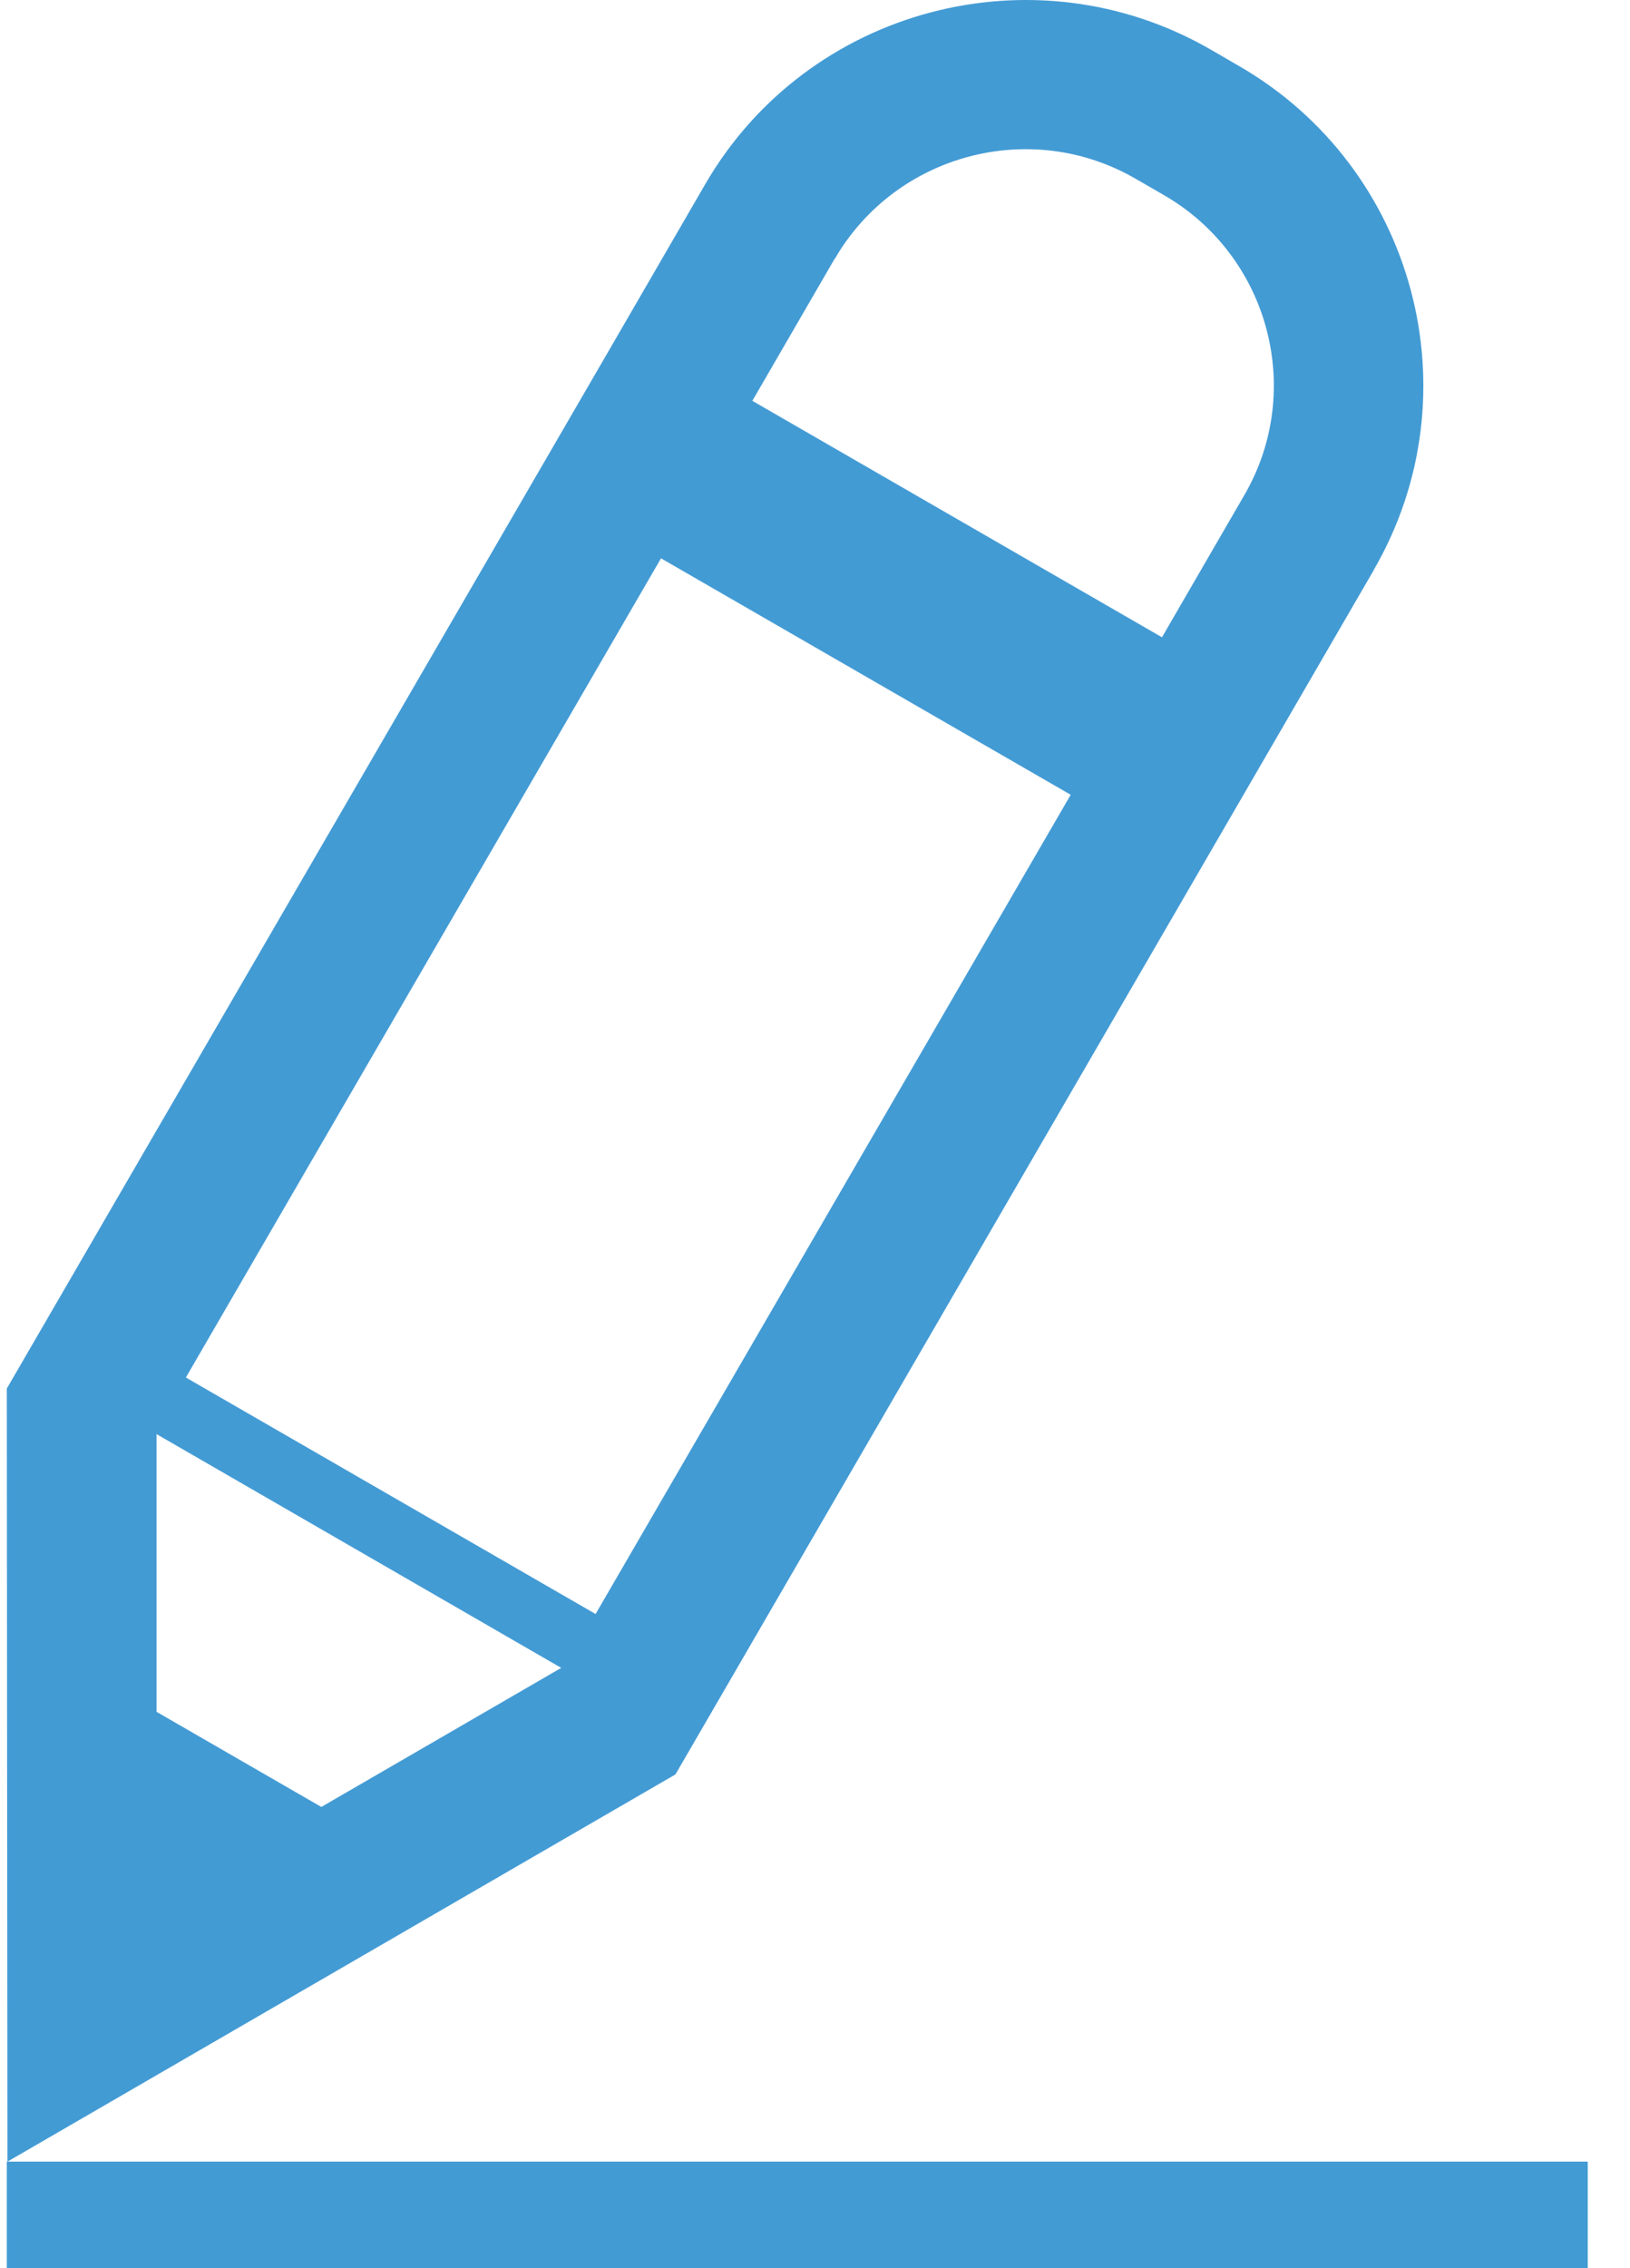 <svg width="23" height="32" viewBox="0 0 23 32" fill="none" xmlns="http://www.w3.org/2000/svg">
<path d="M19.384 8.041C20.824 5.557 19.971 2.366 17.481 0.93L17.081 0.698C14.591 -0.738 11.393 0.113 9.952 2.597L8.56 5L0.096 19.59L0.105 30.497L9.531 25.034L19.384 8.044V8.041ZM11.78 3.651C12.639 2.173 14.543 1.664 16.024 2.522L16.424 2.753C17.906 3.61 18.416 5.509 17.557 6.987L16.396 8.991L10.616 5.655L11.777 3.651H11.78ZM4.534 25.493L2.209 24.151V20.233L7.919 23.531L4.534 25.493ZM2.624 19.432L9.327 7.877L15.108 11.213L8.404 22.771L2.624 19.435V19.432ZM0.105 30.497H0.096V32H22.404V30.497H0.105Z" fill="#439BD4"/>
</svg>
